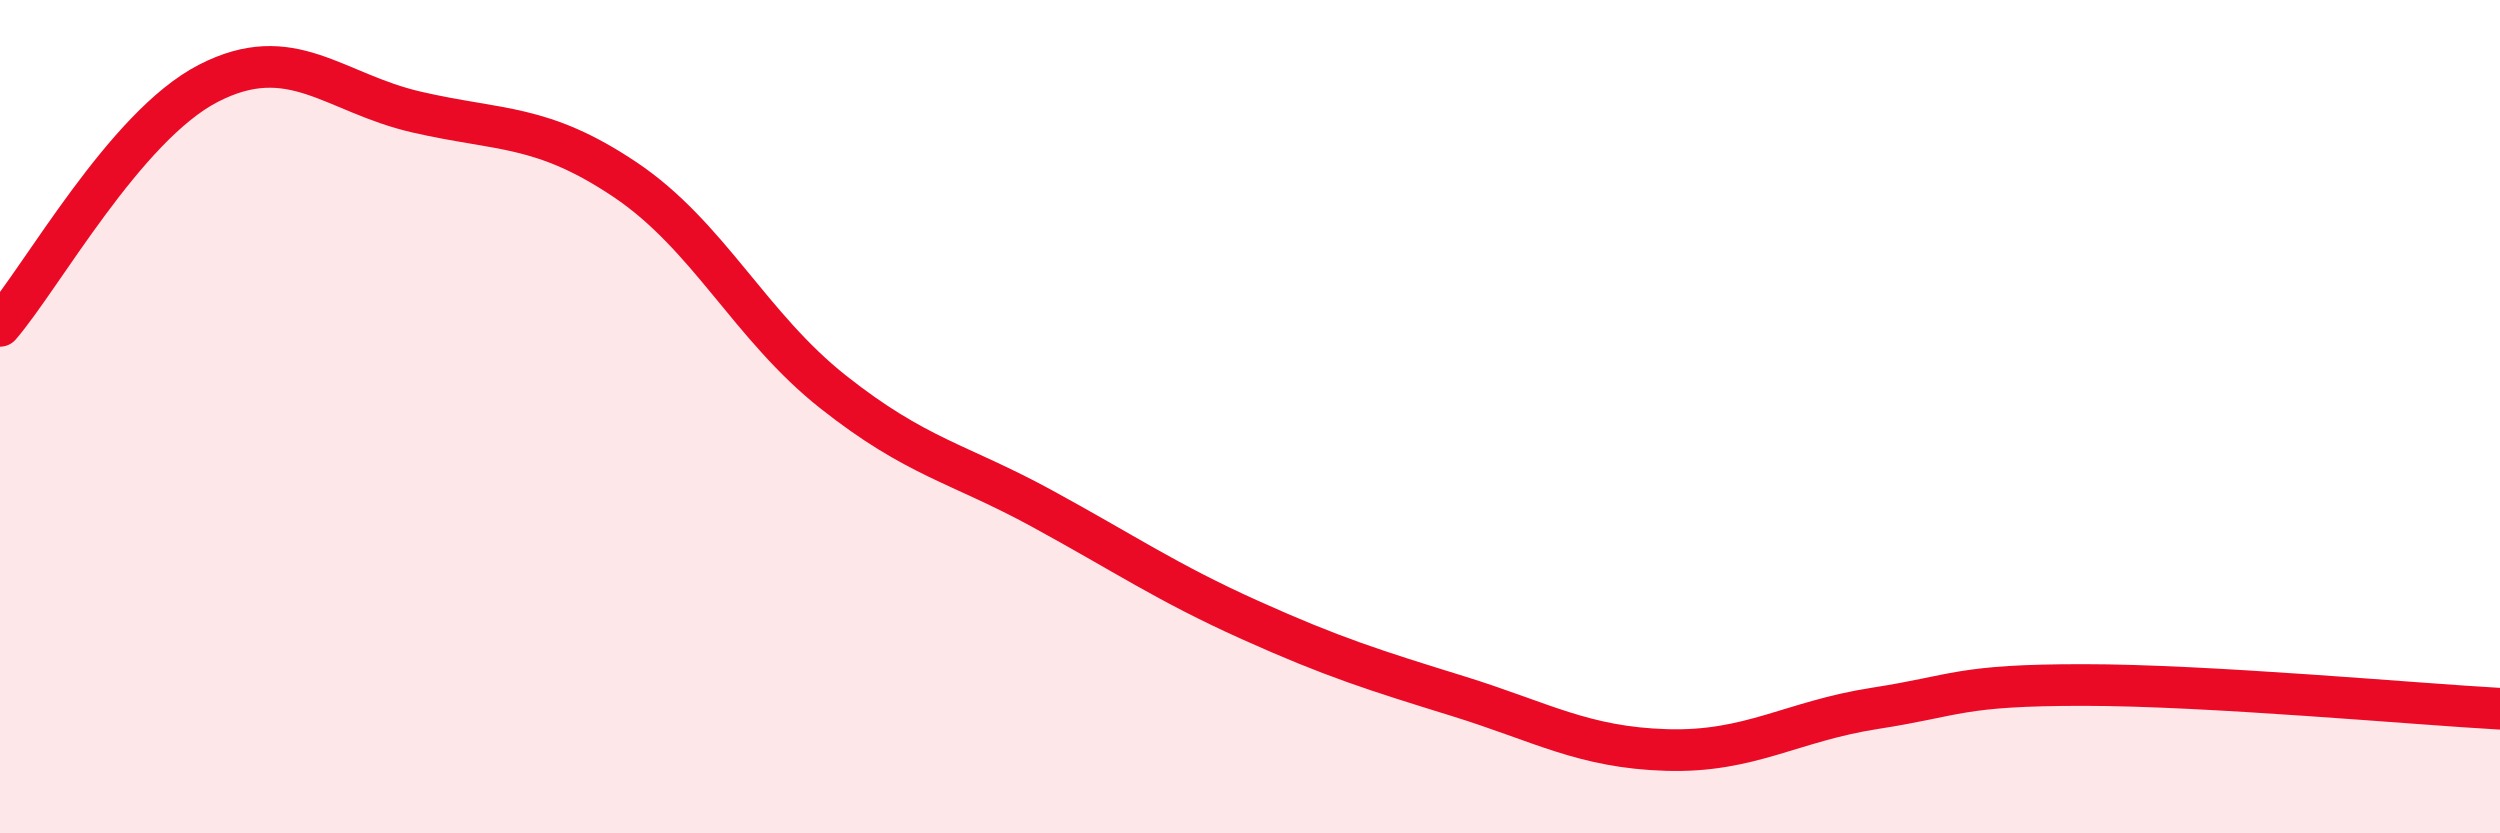 
    <svg width="60" height="20" viewBox="0 0 60 20" xmlns="http://www.w3.org/2000/svg">
      <path
        d="M 0,7.82 C 1,6.66 3,3.03 5,2 C 7,0.97 8,2.23 10,2.69 C 12,3.15 13,2.97 15,4.31 C 17,5.65 18,7.83 20,9.41 C 22,10.99 23,11.11 25,12.2 C 27,13.29 28,13.98 30,14.88 C 32,15.78 33,16.09 35,16.71 C 37,17.33 38,17.94 40,18 C 42,18.06 43,17.31 45,17 C 47,16.69 47,16.44 50,16.44 C 53,16.44 58,16.9 60,17.01L60 20L0 20Z"
        fill="#EB0A25"
        opacity="0.1"
        stroke-linecap="round"
        stroke-linejoin="round"
      />
      <path
        d="M 0,7.82 C 1,6.66 3,3.03 5,2 C 7,0.97 8,2.23 10,2.69 C 12,3.15 13,2.97 15,4.31 C 17,5.65 18,7.83 20,9.41 C 22,10.99 23,11.11 25,12.2 C 27,13.29 28,13.98 30,14.88 C 32,15.78 33,16.09 35,16.71 C 37,17.33 38,17.94 40,18 C 42,18.06 43,17.31 45,17 C 47,16.69 47,16.44 50,16.44 C 53,16.44 58,16.9 60,17.01"
        stroke="#EB0A25"
        stroke-width="1"
        fill="none"
        stroke-linecap="round"
        stroke-linejoin="round"
      />
    </svg>
  